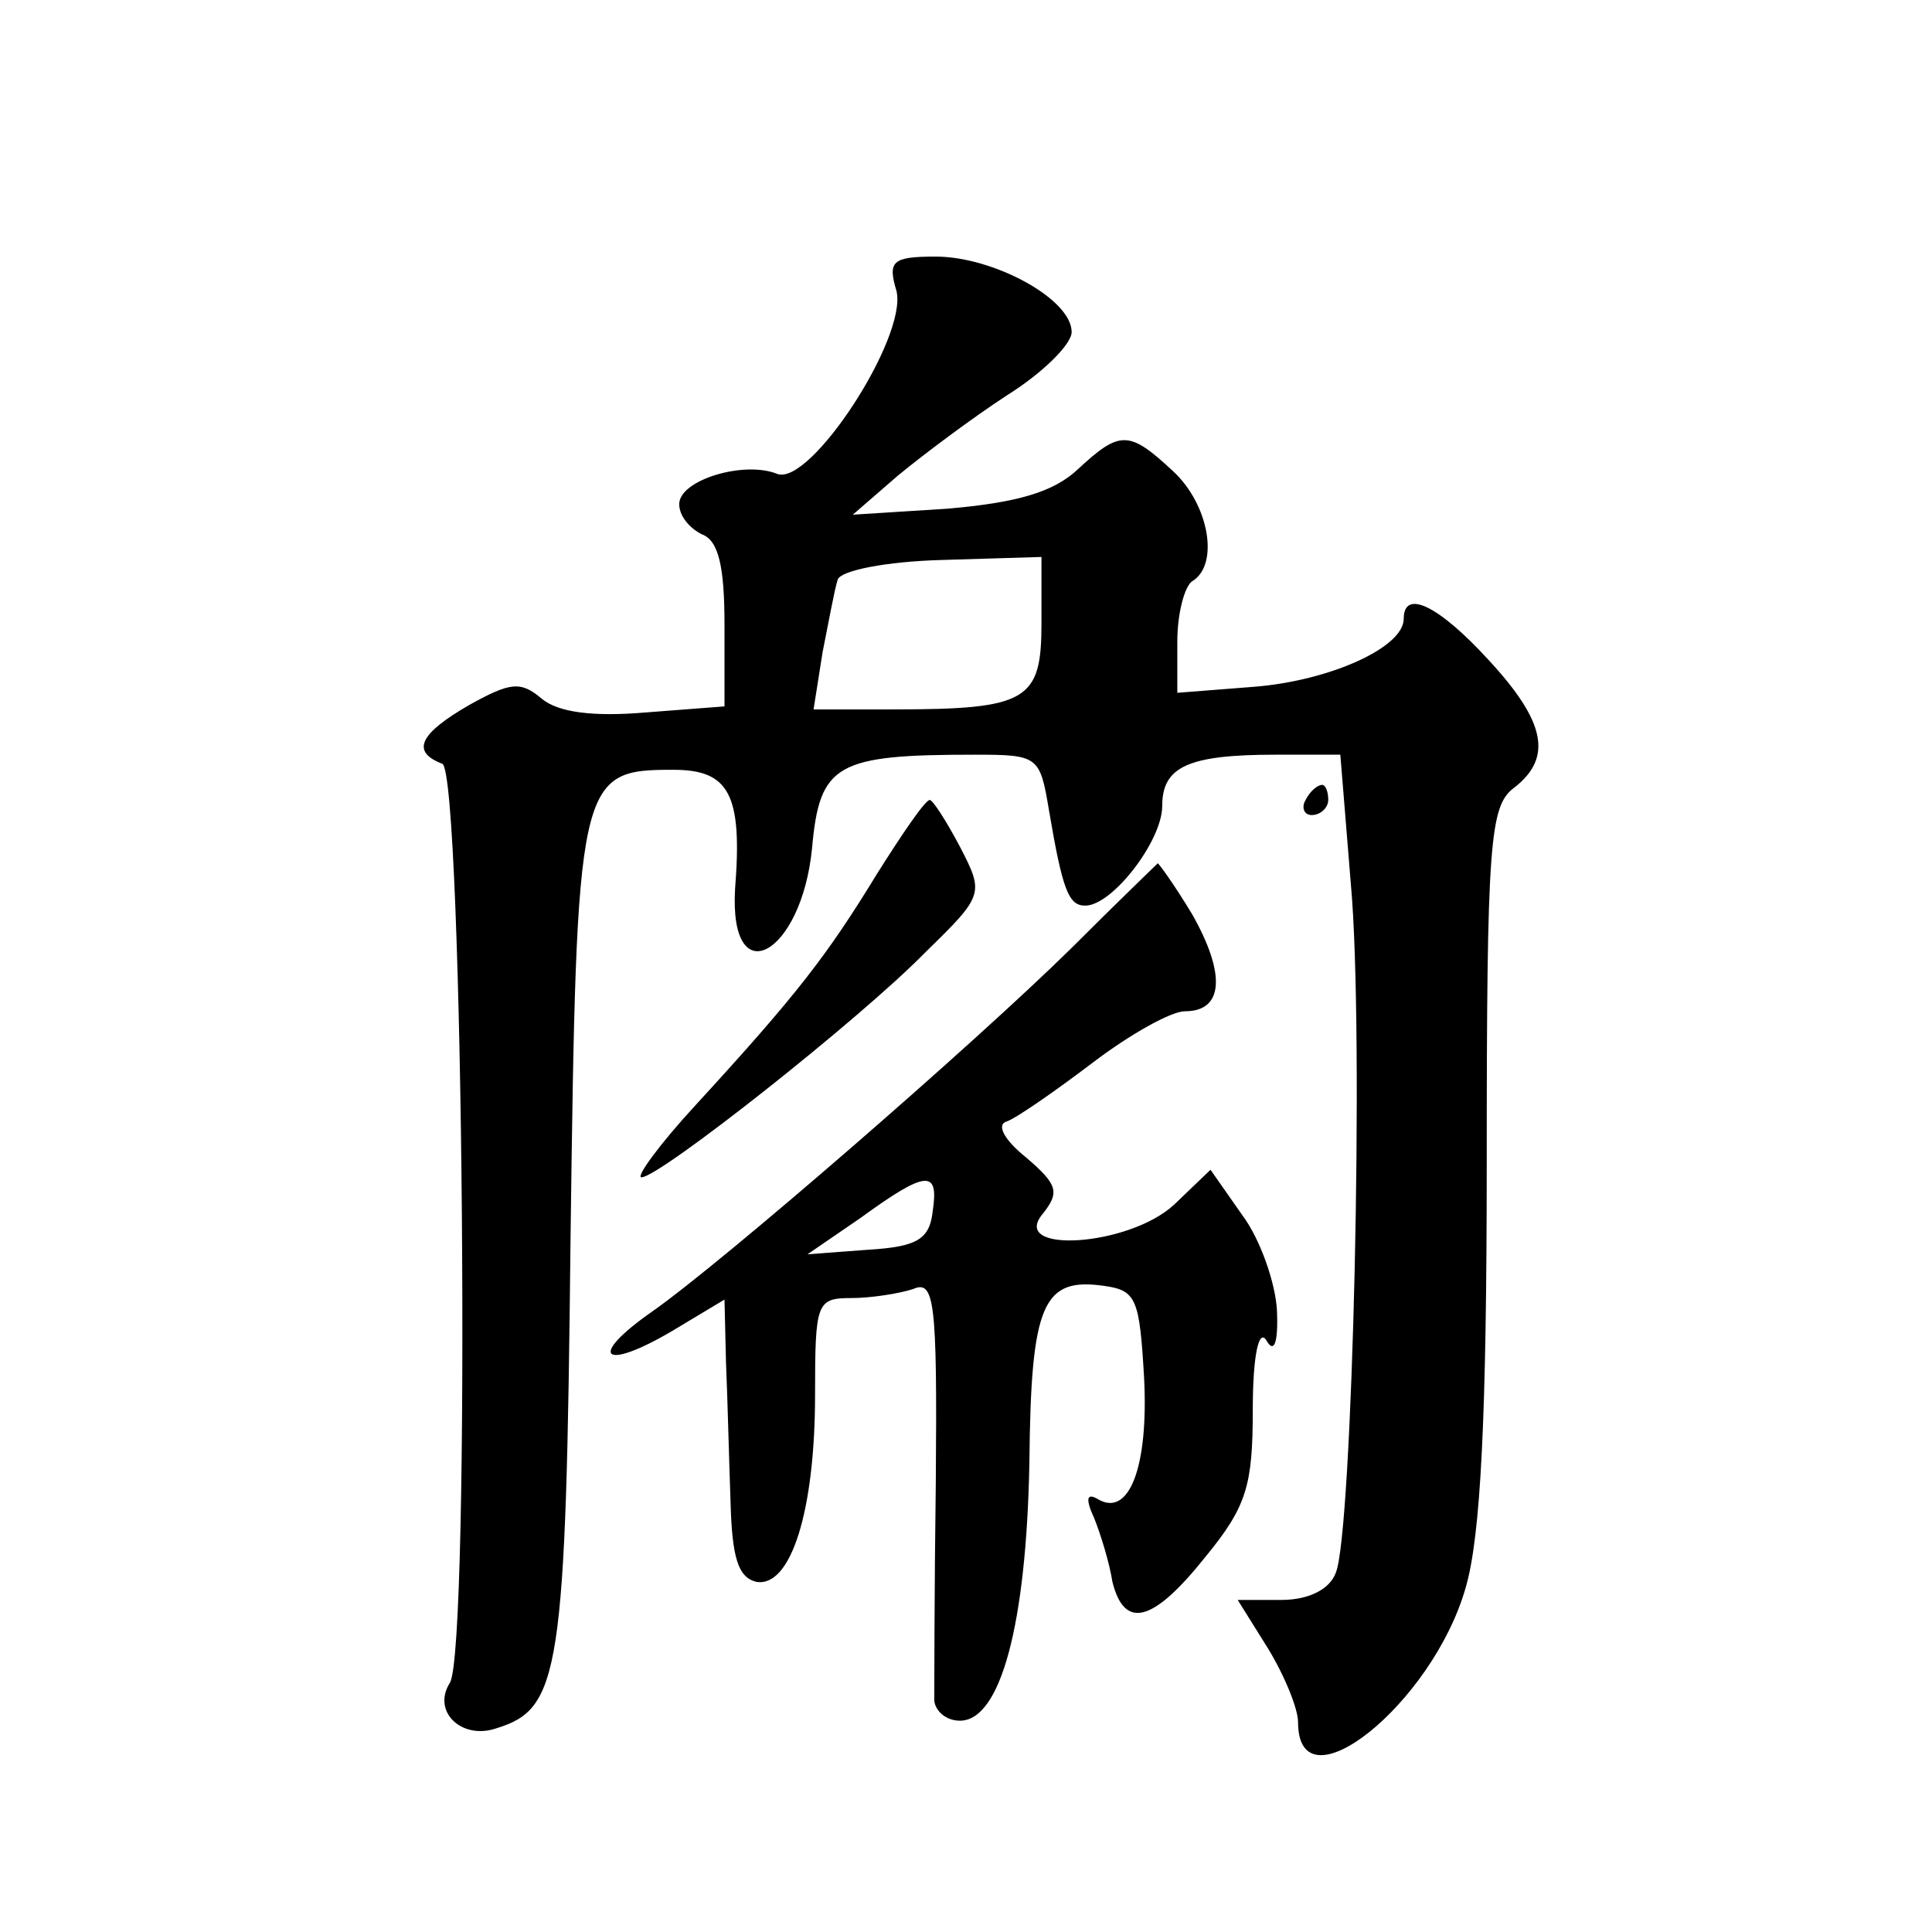 <?xml version="1.0" standalone="no"?>
<!DOCTYPE svg PUBLIC "-//W3C//DTD SVG 20010904//EN"
 "http://www.w3.org/TR/2001/REC-SVG-20010904/DTD/svg10.dtd">
<svg version="1.0" xmlns="http://www.w3.org/2000/svg"
 width="128pt" height="128pt" viewBox="0 0 128 128"
 preserveAspectRatio="xMidYMid meet">
<g transform="translate(0,128) scale(0.1,-0.1)"
fill="#0" stroke="none">
<path d="M594 1087 c7 -31 -57 -129 -79 -121 -22 9 -65 -4 -65 -20 0 -8 7 -16 15
-20 11 -4 15 -21 15 -60 l0 -54 -52 -4 c-35 -3 -58 0 -69 9 -14 12 -21 11 -48 -4
-33 -19 -39 -31 -18 -39 14 -5 19 -588 5 -609 -12 -19 8 -38 31 -30 42 13 46 36
49 325 4 305 5 310 68 310 37 0 46 -16 41 -79 -4 -70 44 -44 51 27 5 56 16 62 108
62 42 0 43 -1 49 -37 9 -53 13 -63 24 -63 18 0 51 43 51 66 0 26 17 34 75 34 l43
0 7 -86 c9 -99 1 -430 -10 -456 -4 -11 -18 -18 -36 -18 l-29 0 20 -32 c11 -18 20
-40 20 -49 0 -59 89 12 111 89 10 34 14 113 14 282 0 212 2 236 18 248 26 20 21
44 -17 85 -33 36 -56 47 -56 27 0 -19 -49 -41 -99 -45 l-51 -4 0 34 c0 19 5 37
10 40 18 11 11 51 -13 73 -29 27 -35 27 -63 1 -16 -15 -40 -22 -86 -26 l-63 -4
30 26 c17 14 49 38 72 53 24 15 43 34 43 42 0 22 -52 50 -90 50 -29 0 -32 -3 -26
-23z m96 -220 c0 -51 -9 -57 -98 -57 l-53 0 6 38 c4 20 8 42 10 48 2 6 32 12 69
13 l66 2 0 -44z M865 750 c-3 -5 -1 -10 4 -10 6 0 11 5 11 10 0 6 -2 10 -4 10 -3
0 -8 -4 -11 -10z M581 701 c-33 -54 -53 -80 -120 -153 -24 -26 -40 -48 -36 -48
12 0 145 105 188 149 39 38 39 39 23 70 -9 17 -18 31 -20 31 -3 0 -18 -22 -35 -49z
M710 652 c-65 -64 -231 -208 -278 -241 -43 -30 -33 -40 13 -13 l35 21 1 -42 c1
-23 2 -64 3 -92 1 -37 5 -50 17 -53 23 -4 39 47 39 124 0 61 1 64 24 64 13 0 32
3 41 6 14 6 16 -7 15 -127 -1 -74 -1 -140 -1 -146 1 -7 8 -13 17 -13 27 0 44 64
46 171 1 106 9 123 50 117 21 -3 23 -9 26 -61 3 -59 -10 -93 -31 -80 -7 4 -8 0
-2 -13 4 -10 10 -29 12 -42 8 -32 27 -27 62 17 27 33 31 47 31 97 0 36 4 54 9 46
5 -9 8 -2 7 20 -1 18 -11 47 -23 63 l-21 30 -24 -23 c-30 -28 -110 -33 -87 -6 11
14 10 19 -11 37 -15 12 -20 22 -13 24 6 2 32 20 57 39 25 19 52 34 61 34 26 0 27
25 5 64 -12 20 -23 35 -23 34 -1 -1 -27 -26 -57 -56z m-92 -174 c-2 -19 -10 -24
-43 -26 l-40 -3 35 24 c44 32 52 32 48 5z"/>
</g>
</svg>
